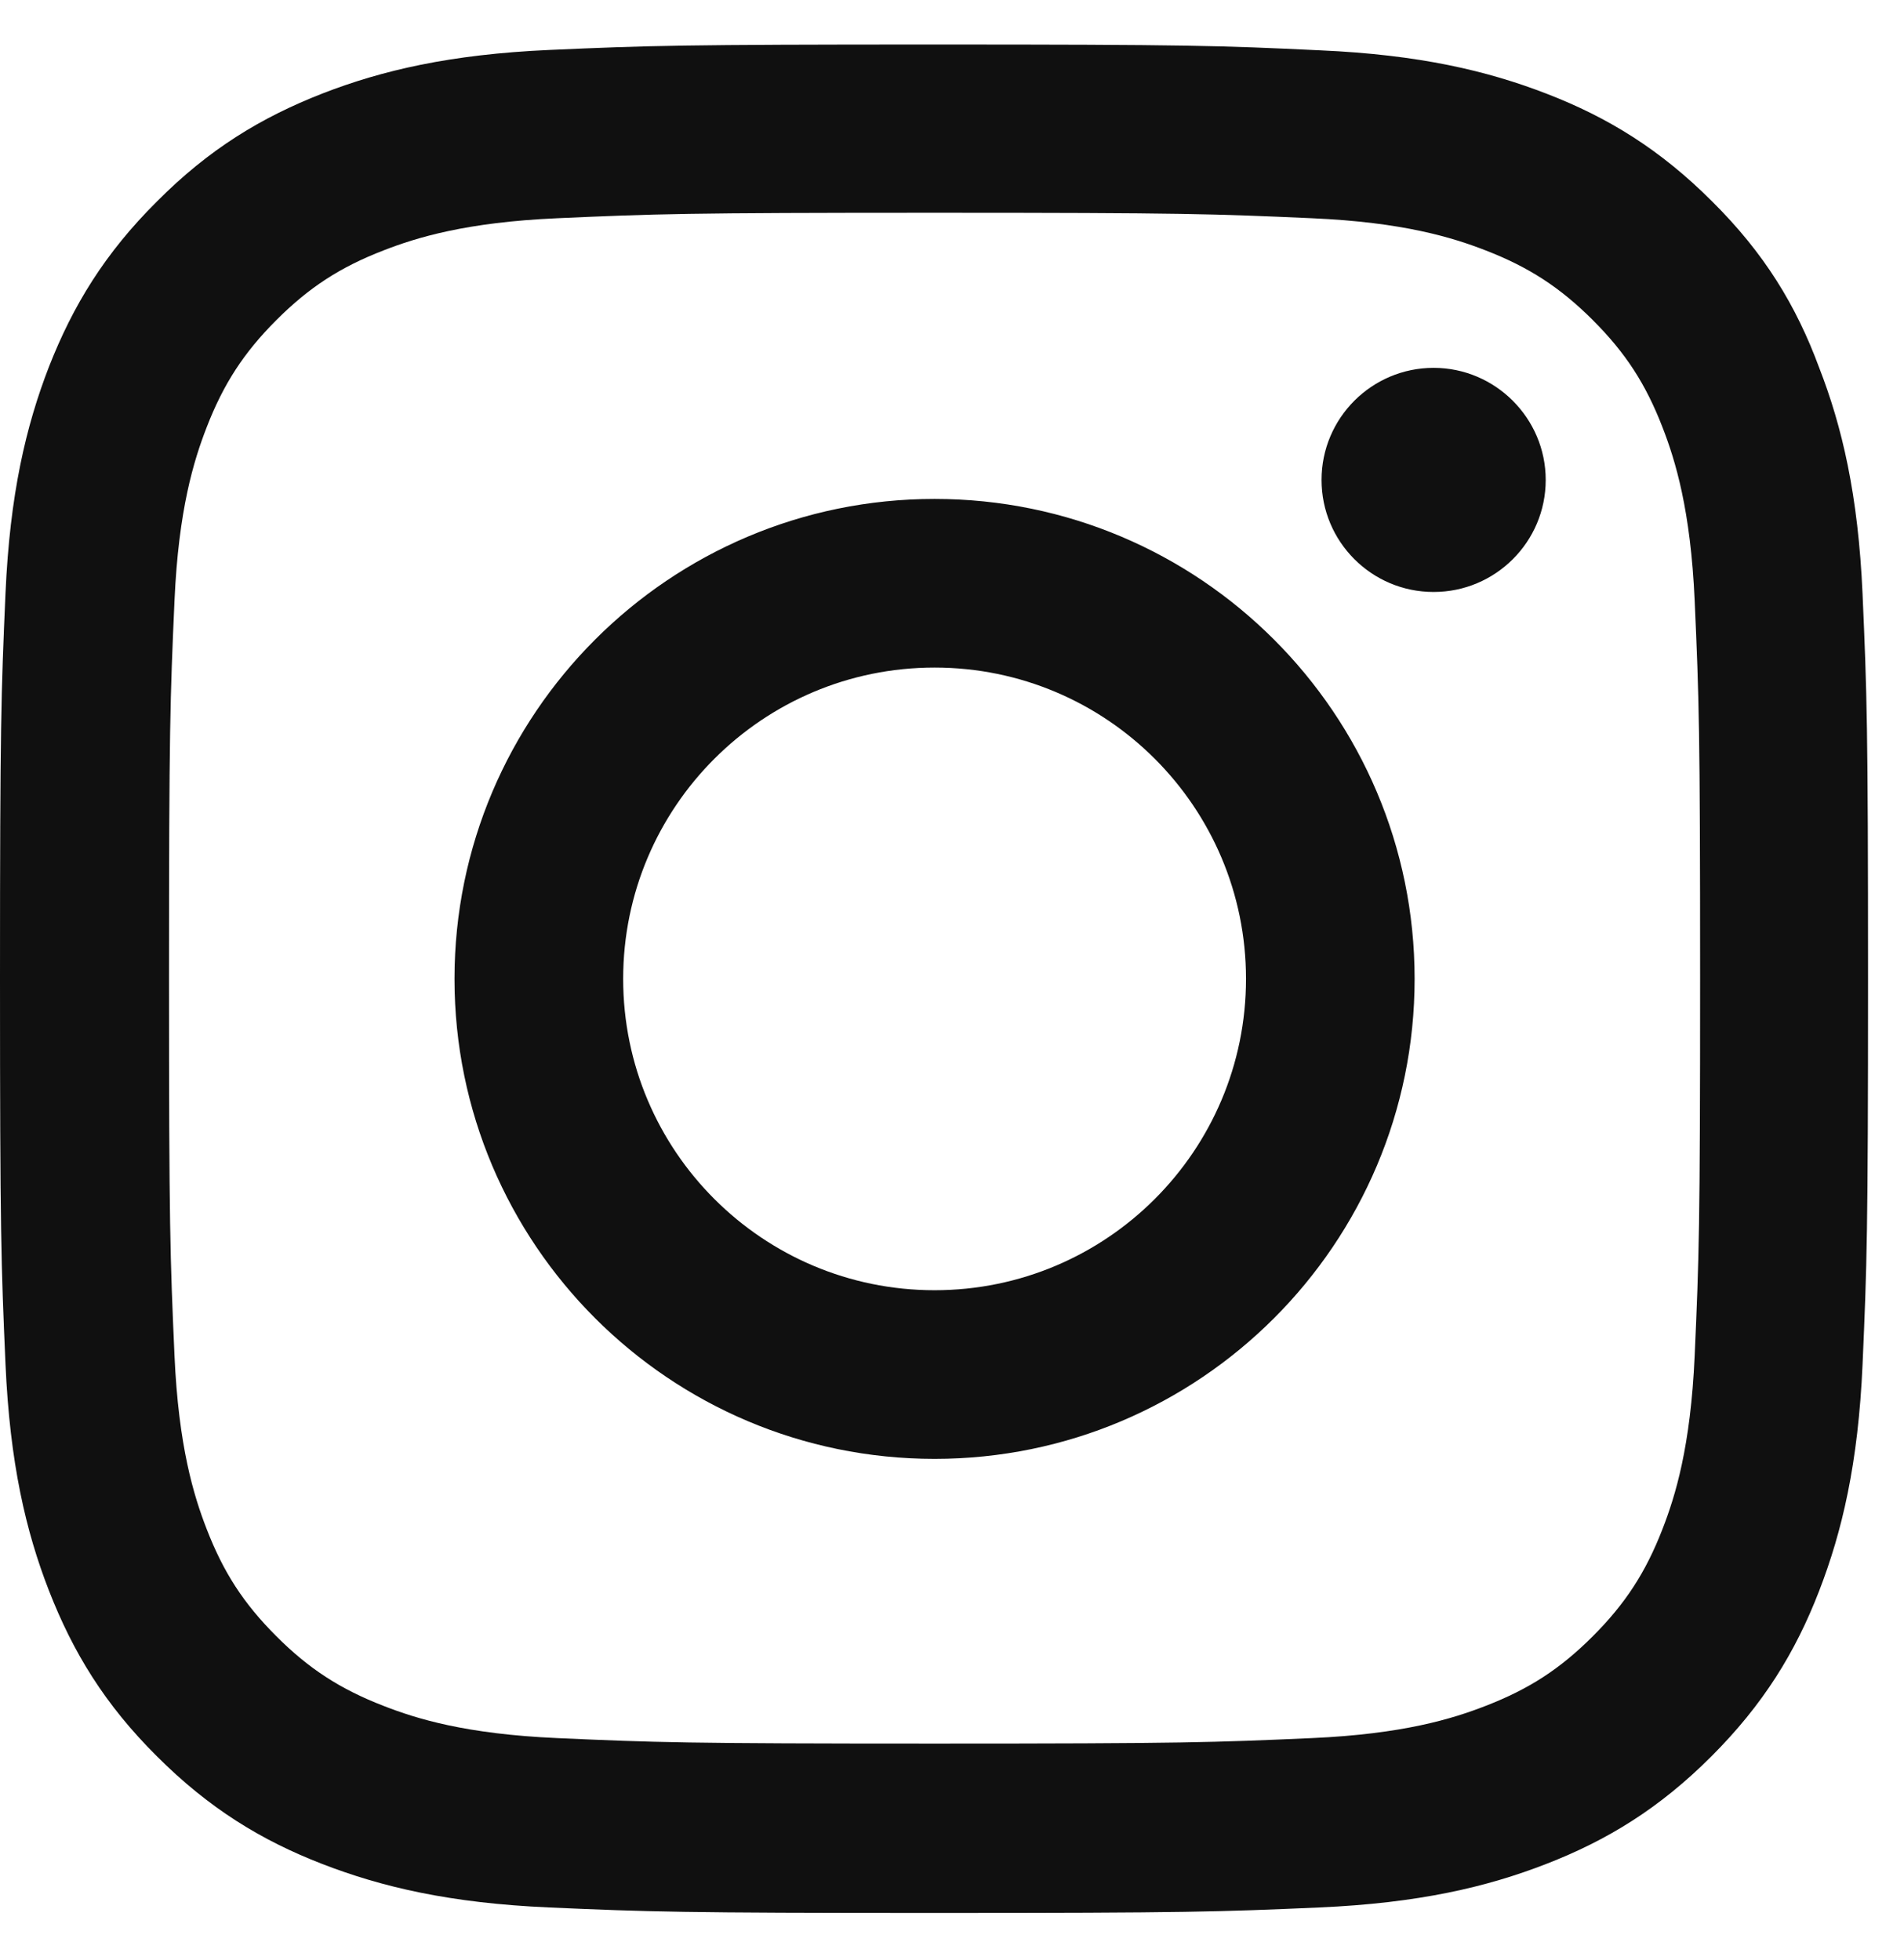 <?xml version="1.0" encoding="UTF-8"?> <svg xmlns="http://www.w3.org/2000/svg" width="34" height="35" viewBox="0 0 34 35" fill="none"><path fill-rule="evenodd" clip-rule="evenodd" d="M16.689 3.8C21.148 3.8 21.676 3.82 23.43 3.898C25.059 3.969 25.939 4.243 26.526 4.471C27.302 4.771 27.862 5.136 28.443 5.717C29.029 6.303 29.388 6.857 29.688 7.633C29.916 8.22 30.19 9.106 30.262 10.73C30.34 12.49 30.359 13.018 30.359 17.47C30.359 21.93 30.34 22.457 30.262 24.211C30.19 25.841 29.916 26.721 29.688 27.308C29.388 28.083 29.023 28.644 28.443 29.224C27.856 29.811 27.302 30.169 26.526 30.469C25.939 30.698 25.053 30.971 23.43 31.043C21.669 31.121 21.141 31.141 16.689 31.141C12.23 31.141 11.702 31.121 9.948 31.043C8.318 30.971 7.438 30.698 6.852 30.469C6.076 30.169 5.515 29.805 4.935 29.224C4.348 28.637 3.99 28.083 3.69 27.308C3.462 26.721 3.188 25.834 3.116 24.211C3.038 22.451 3.018 21.923 3.018 17.47C3.018 13.011 3.038 12.483 3.116 10.73C3.188 9.1 3.462 8.22 3.69 7.633C3.99 6.857 4.355 6.297 4.935 5.717C5.522 5.13 6.076 4.771 6.852 4.471C7.438 4.243 8.325 3.969 9.948 3.898C11.702 3.82 12.23 3.8 16.689 3.8ZM16.689 0.795C12.158 0.795 11.591 0.814 9.811 0.892C8.038 0.971 6.819 1.258 5.763 1.668C4.661 2.098 3.729 2.666 2.803 3.598C1.871 4.524 1.304 5.456 0.874 6.551C0.463 7.614 0.176 8.826 0.098 10.599C0.02 12.386 0 12.953 0 17.483C0 22.014 0.02 22.581 0.098 24.361C0.176 26.134 0.463 27.353 0.874 28.409C1.304 29.511 1.871 30.443 2.803 31.369C3.729 32.295 4.661 32.868 5.756 33.292C6.819 33.703 8.031 33.99 9.805 34.068C11.584 34.146 12.152 34.166 16.682 34.166C21.213 34.166 21.78 34.146 23.56 34.068C25.333 33.99 26.552 33.703 27.608 33.292C28.703 32.868 29.636 32.295 30.561 31.369C31.487 30.443 32.061 29.511 32.484 28.416C32.895 27.353 33.182 26.141 33.26 24.368C33.338 22.588 33.358 22.021 33.358 17.49C33.358 12.959 33.338 12.392 33.26 10.612C33.182 8.839 32.895 7.62 32.484 6.564C32.074 5.456 31.507 4.524 30.574 3.598C29.649 2.672 28.716 2.098 27.621 1.675C26.559 1.264 25.346 0.977 23.573 0.899C21.787 0.814 21.22 0.795 16.689 0.795ZM16.689 8.911C11.956 8.911 8.116 12.751 8.116 17.483C8.116 22.216 11.956 26.056 16.689 26.056C21.422 26.056 25.261 22.216 25.261 17.483C25.261 12.751 21.422 8.911 16.689 8.911ZM16.689 23.044C13.618 23.044 11.128 20.554 11.128 17.483C11.128 14.413 13.618 11.923 16.689 11.923C19.759 11.923 22.25 14.413 22.25 17.483C22.25 20.554 19.759 23.044 16.689 23.044ZM25.6 10.573C26.702 10.573 27.602 9.68 27.602 8.572C27.602 7.47 26.702 6.57 25.6 6.57C24.499 6.57 23.599 7.464 23.599 8.572C23.599 9.674 24.492 10.573 25.6 10.573Z" fill="#101010"></path></svg> 